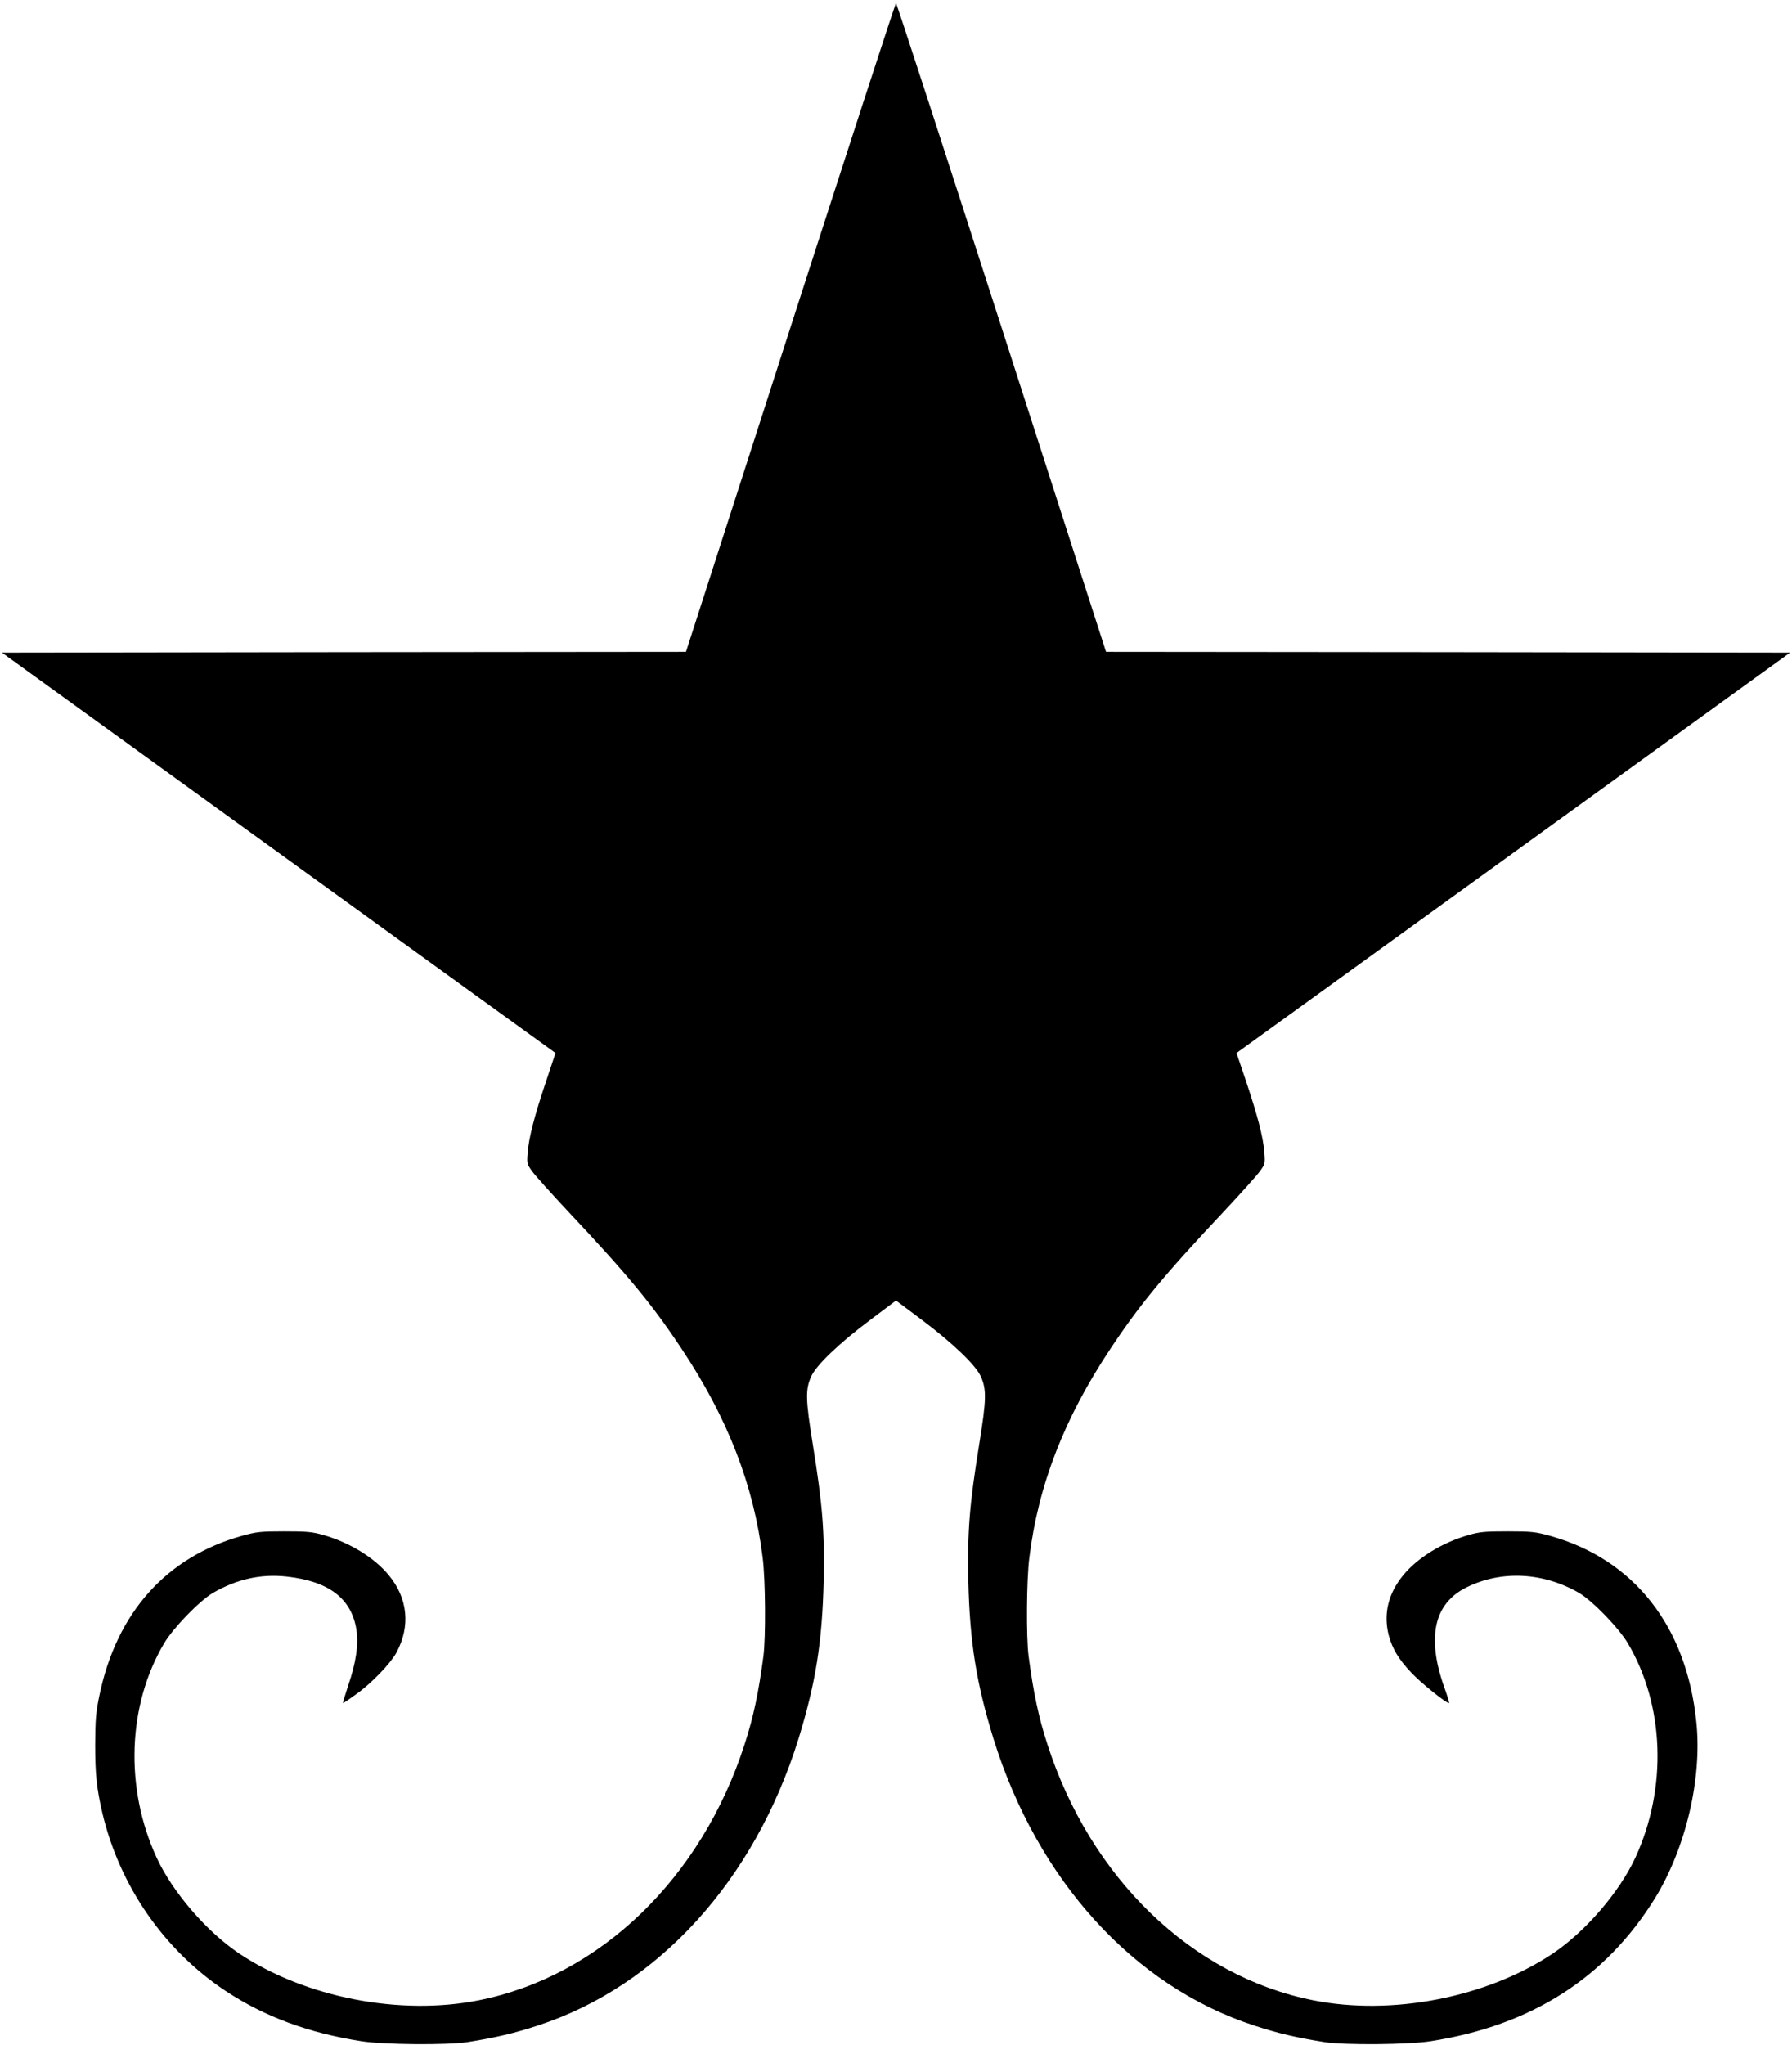  <svg version="1.0" xmlns="http://www.w3.org/2000/svg"
 width="1122pt" height="1280pt" viewBox="0 0 1122 1280"
 preserveAspectRatio="xMidYMid meet"><g transform="translate(0,1280) scale(0.1,-0.1)"
fill="#000000" stroke="none">
<path d="M4949 10750 l-654 -2030 -2141 -2 -2142 -3 1733 -1253 1733 -1253
-59 -177 c-74 -220 -107 -350 -115 -444 -6 -71 -5 -74 29 -121 19 -26 122
-141 229 -255 367 -390 522 -577 705 -853 288 -432 452 -853 508 -1307 18
-138 20 -501 5 -617 -30 -227 -62 -381 -117 -550 -270 -841 -905 -1454 -1665
-1605 -493 -98 -1085 17 -1498 291 -205 137 -419 385 -519 601 -201 436 -183
955 47 1343 57 96 220 264 304 314 150 87 301 121 464 103 262 -29 403 -136
435 -329 15 -93 -1 -208 -51 -353 -20 -61 -35 -110 -32 -110 3 0 41 26 85 58
95 68 211 189 249 258 89 165 72 341 -49 486 -89 108 -243 203 -408 250 -69
20 -103 23 -245 23 -150 0 -174 -3 -265 -28 -472 -132 -784 -479 -892 -996
-23 -109 -26 -151 -27 -311 0 -187 9 -272 45 -428 108 -457 388 -861 774
-1115 242 -160 519 -262 847 -313 138 -22 538 -25 663 -6 177 28 297 56 445
105 753 246 1353 907 1629 1792 108 350 149 605 158 990 6 309 -6 470 -68 855
-45 280 -47 342 -10 425 31 70 176 209 369 353 l162 122 163 -122 c192 -144
337 -283 368 -353 37 -83 35 -145 -10 -425 -62 -385 -74 -546 -68 -855 9 -385
50 -640 158 -990 276 -885 876 -1546 1629 -1792 148 -49 268 -77 445 -105 125
-19 525 -16 663 6 630 98 1096 396 1405 896 192 313 295 748 258 1102 -61 600
-390 1018 -916 1165 -91 25 -115 28 -265 28 -142 0 -176 -3 -245 -23 -165 -47
-319 -142 -408 -250 -95 -115 -126 -243 -92 -377 23 -85 61 -149 141 -234 60
-64 218 -191 237 -191 3 0 -10 43 -29 96 -113 316 -66 528 139 629 219 108
481 94 705 -36 84 -50 247 -218 304 -314 230 -388 248 -907 47 -1343 -100
-216 -314 -464 -519 -601 -413 -274 -1005 -389 -1498 -291 -760 151 -1395 764
-1665 1605 -55 169 -87 323 -117 550 -15 116 -13 479 5 617 56 454 220 875
508 1307 183 276 338 463 705 853 107 114 210 229 229 255 34 47 35 49 29 123
-8 96 -40 219 -114 442 l-60 177 1733 1253 1733 1253 -2142 3 -2141 2 -654
2030 c-360 1117 -657 2030 -661 2030 -4 0 -301 -913 -661 -2030z"/>
</g>
</svg>
